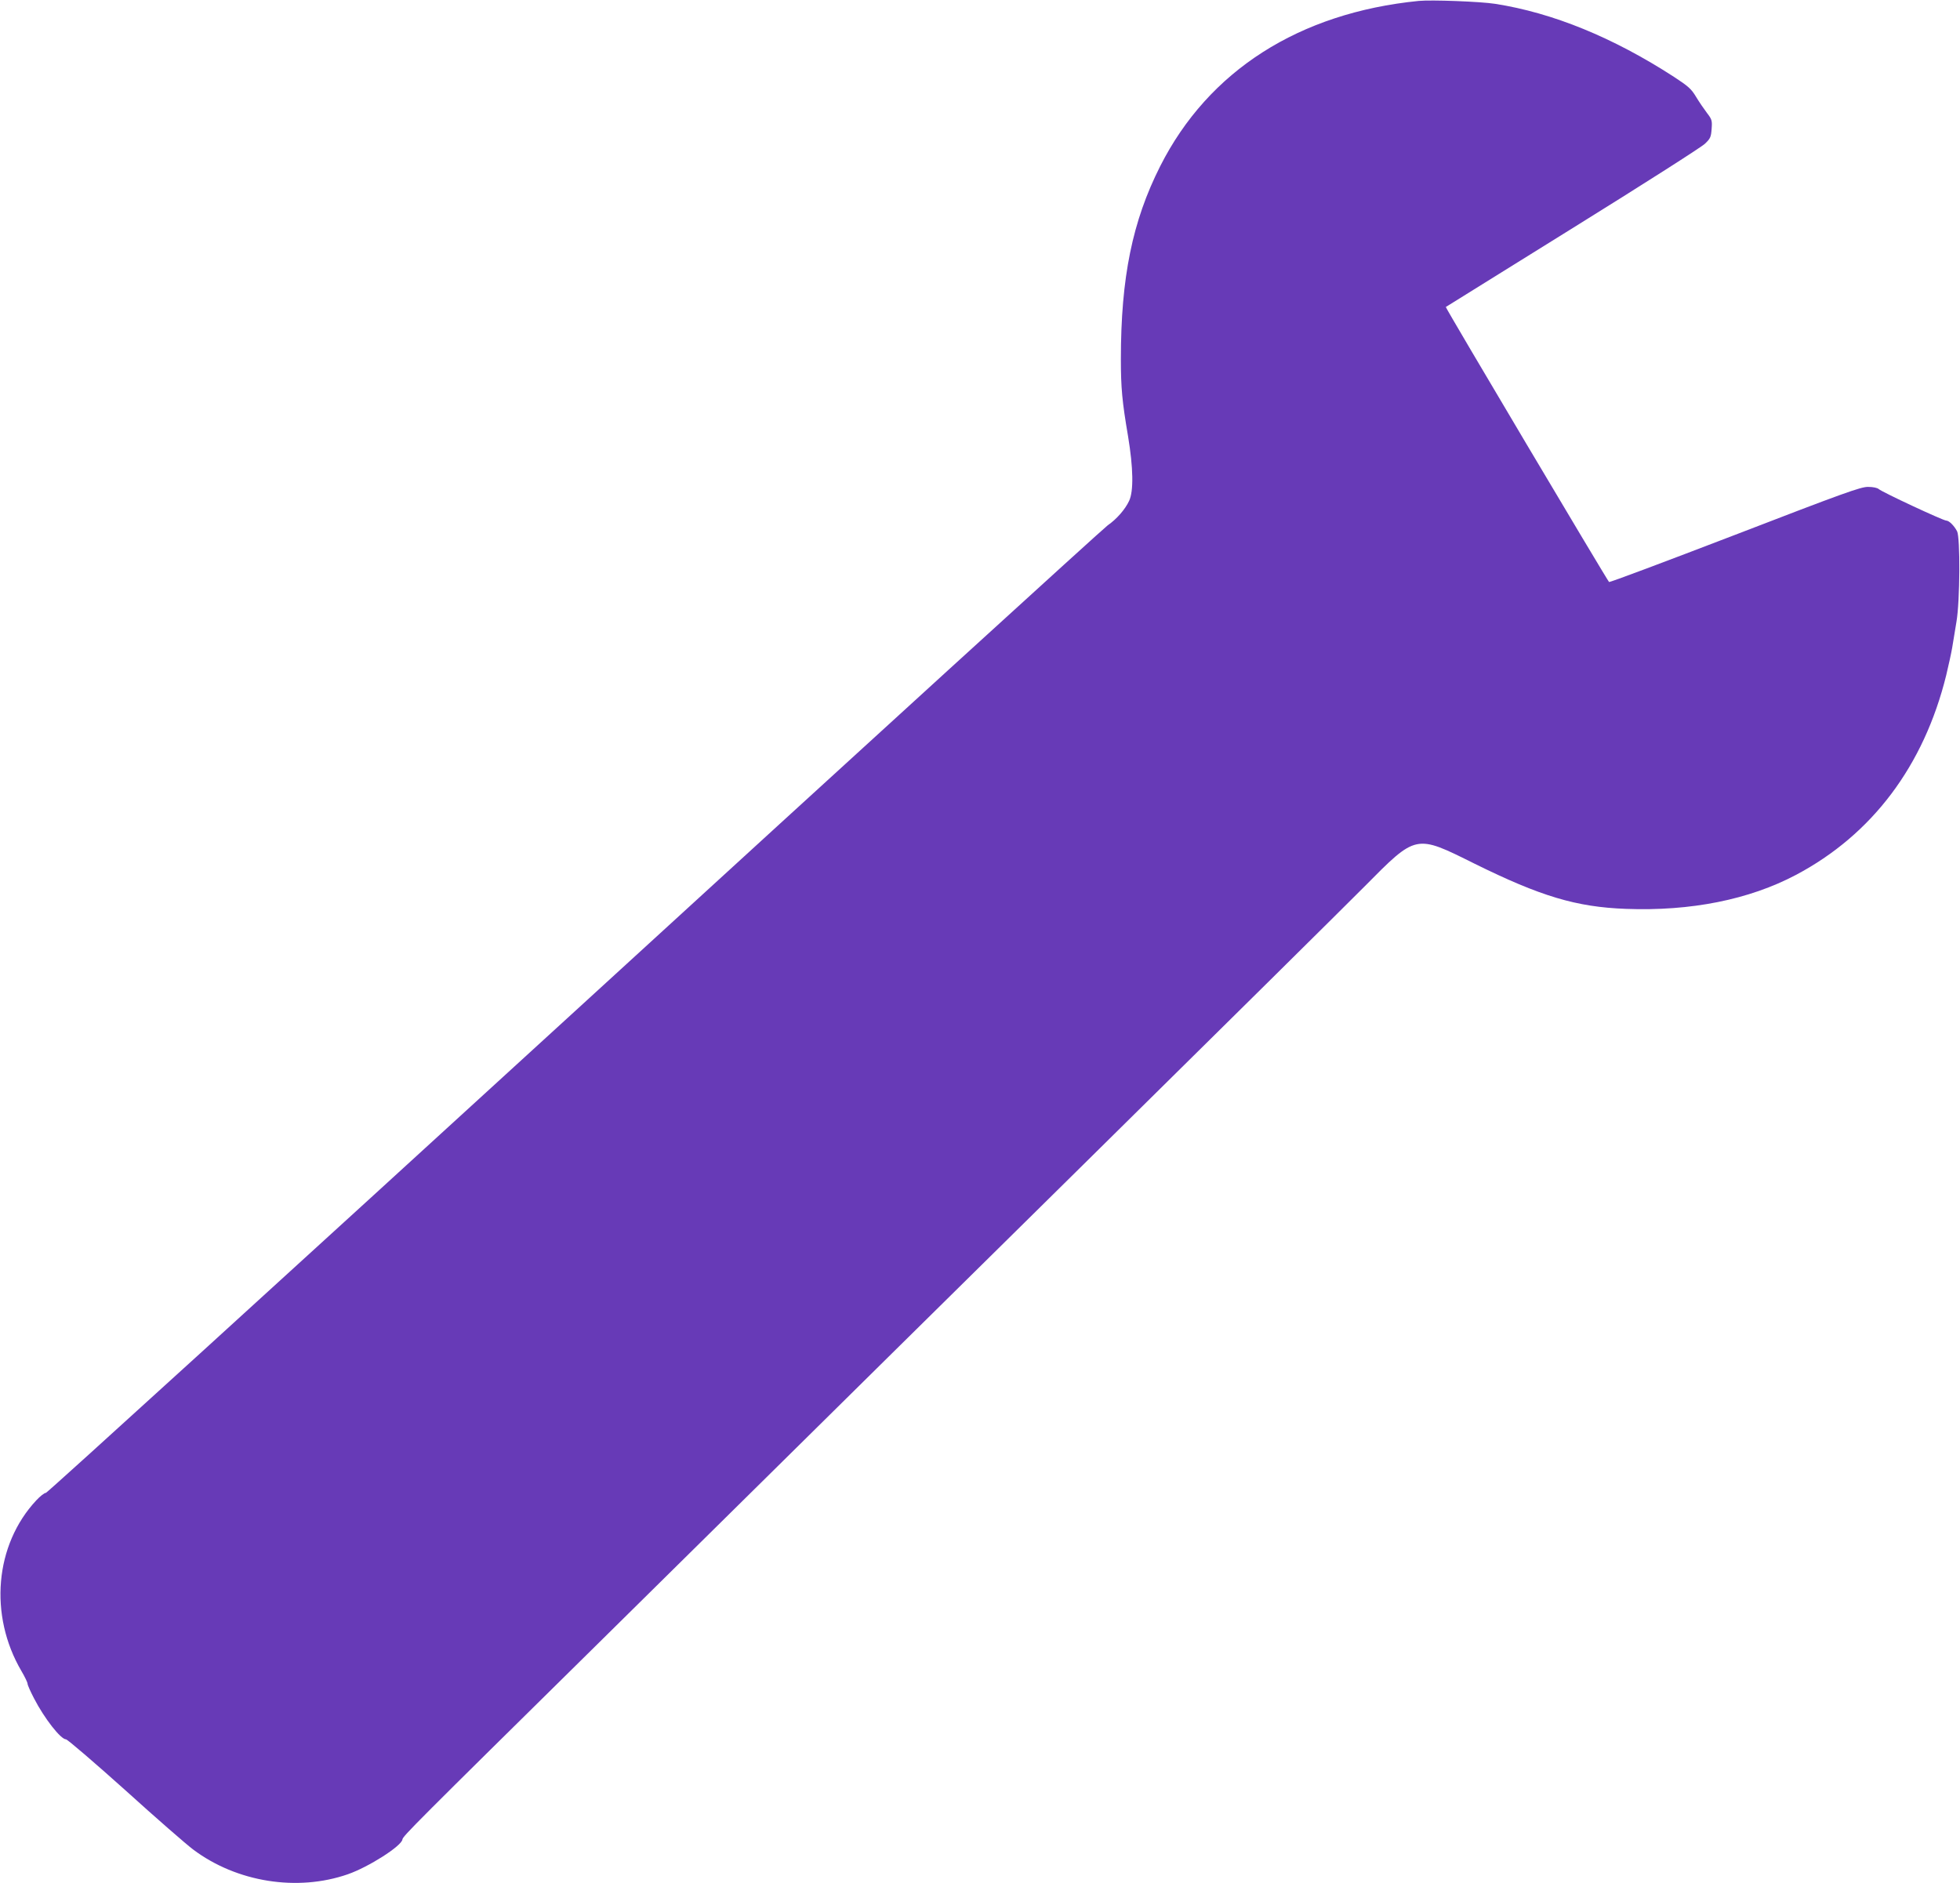 <?xml version="1.0" standalone="no"?>
<!DOCTYPE svg PUBLIC "-//W3C//DTD SVG 20010904//EN"
 "http://www.w3.org/TR/2001/REC-SVG-20010904/DTD/svg10.dtd">
<svg version="1.0" xmlns="http://www.w3.org/2000/svg"
 width="1280pt" height="1230pt" viewBox="0 0 1280 1230"
 preserveAspectRatio="xMidYMid meet">
<g transform="translate(0,1230) scale(0.1,-0.1)"
fill="#673ab7" stroke="none">
<path d="M9265 12294 c-782 -78 -1373 -456 -1688 -1079 -182 -360 -257 -728
-257 -1260 0 -188 8 -276 47 -505 34 -206 37 -357 7 -421 -26 -56 -82 -120
-140 -160 -24 -16 -1590 -1444 -3480 -3174 -1891 -1730 -3445 -3145 -3454
-3145 -10 0 -38 -22 -63 -49 -271 -290 -311 -750 -97 -1115 22 -37 40 -75 40
-83 0 -8 19 -51 42 -95 68 -132 175 -268 209 -268 9 0 183 -149 386 -331 202
-183 402 -357 445 -389 284 -213 680 -276 1010 -161 135 47 350 184 356 227 3
22 71 90 1282 1284 432 426 958 946 1170 1155 212 210 1110 1096 1995 1969
886 874 1711 1690 1835 1815 342 345 332 343 720 150 431 -213 664 -283 988
-295 423 -16 805 60 1111 222 497 263 835 712 981 1304 15 63 33 144 39 180 6
36 18 112 28 170 23 133 25 549 4 590 -20 38 -53 70 -71 70 -20 0 -419 186
-441 206 -9 8 -37 14 -70 14 -48 0 -157 -39 -870 -314 -448 -172 -817 -311
-821 -307 -12 11 -1070 1792 -1066 1796 1 1 374 233 828 515 454 282 843 530
864 551 36 34 40 44 44 97 4 55 2 62 -31 105 -19 25 -51 72 -71 105 -31 52
-51 69 -144 130 -397 257 -790 418 -1168 477 -95 15 -416 27 -499 19z"/>
</g>
</svg>
